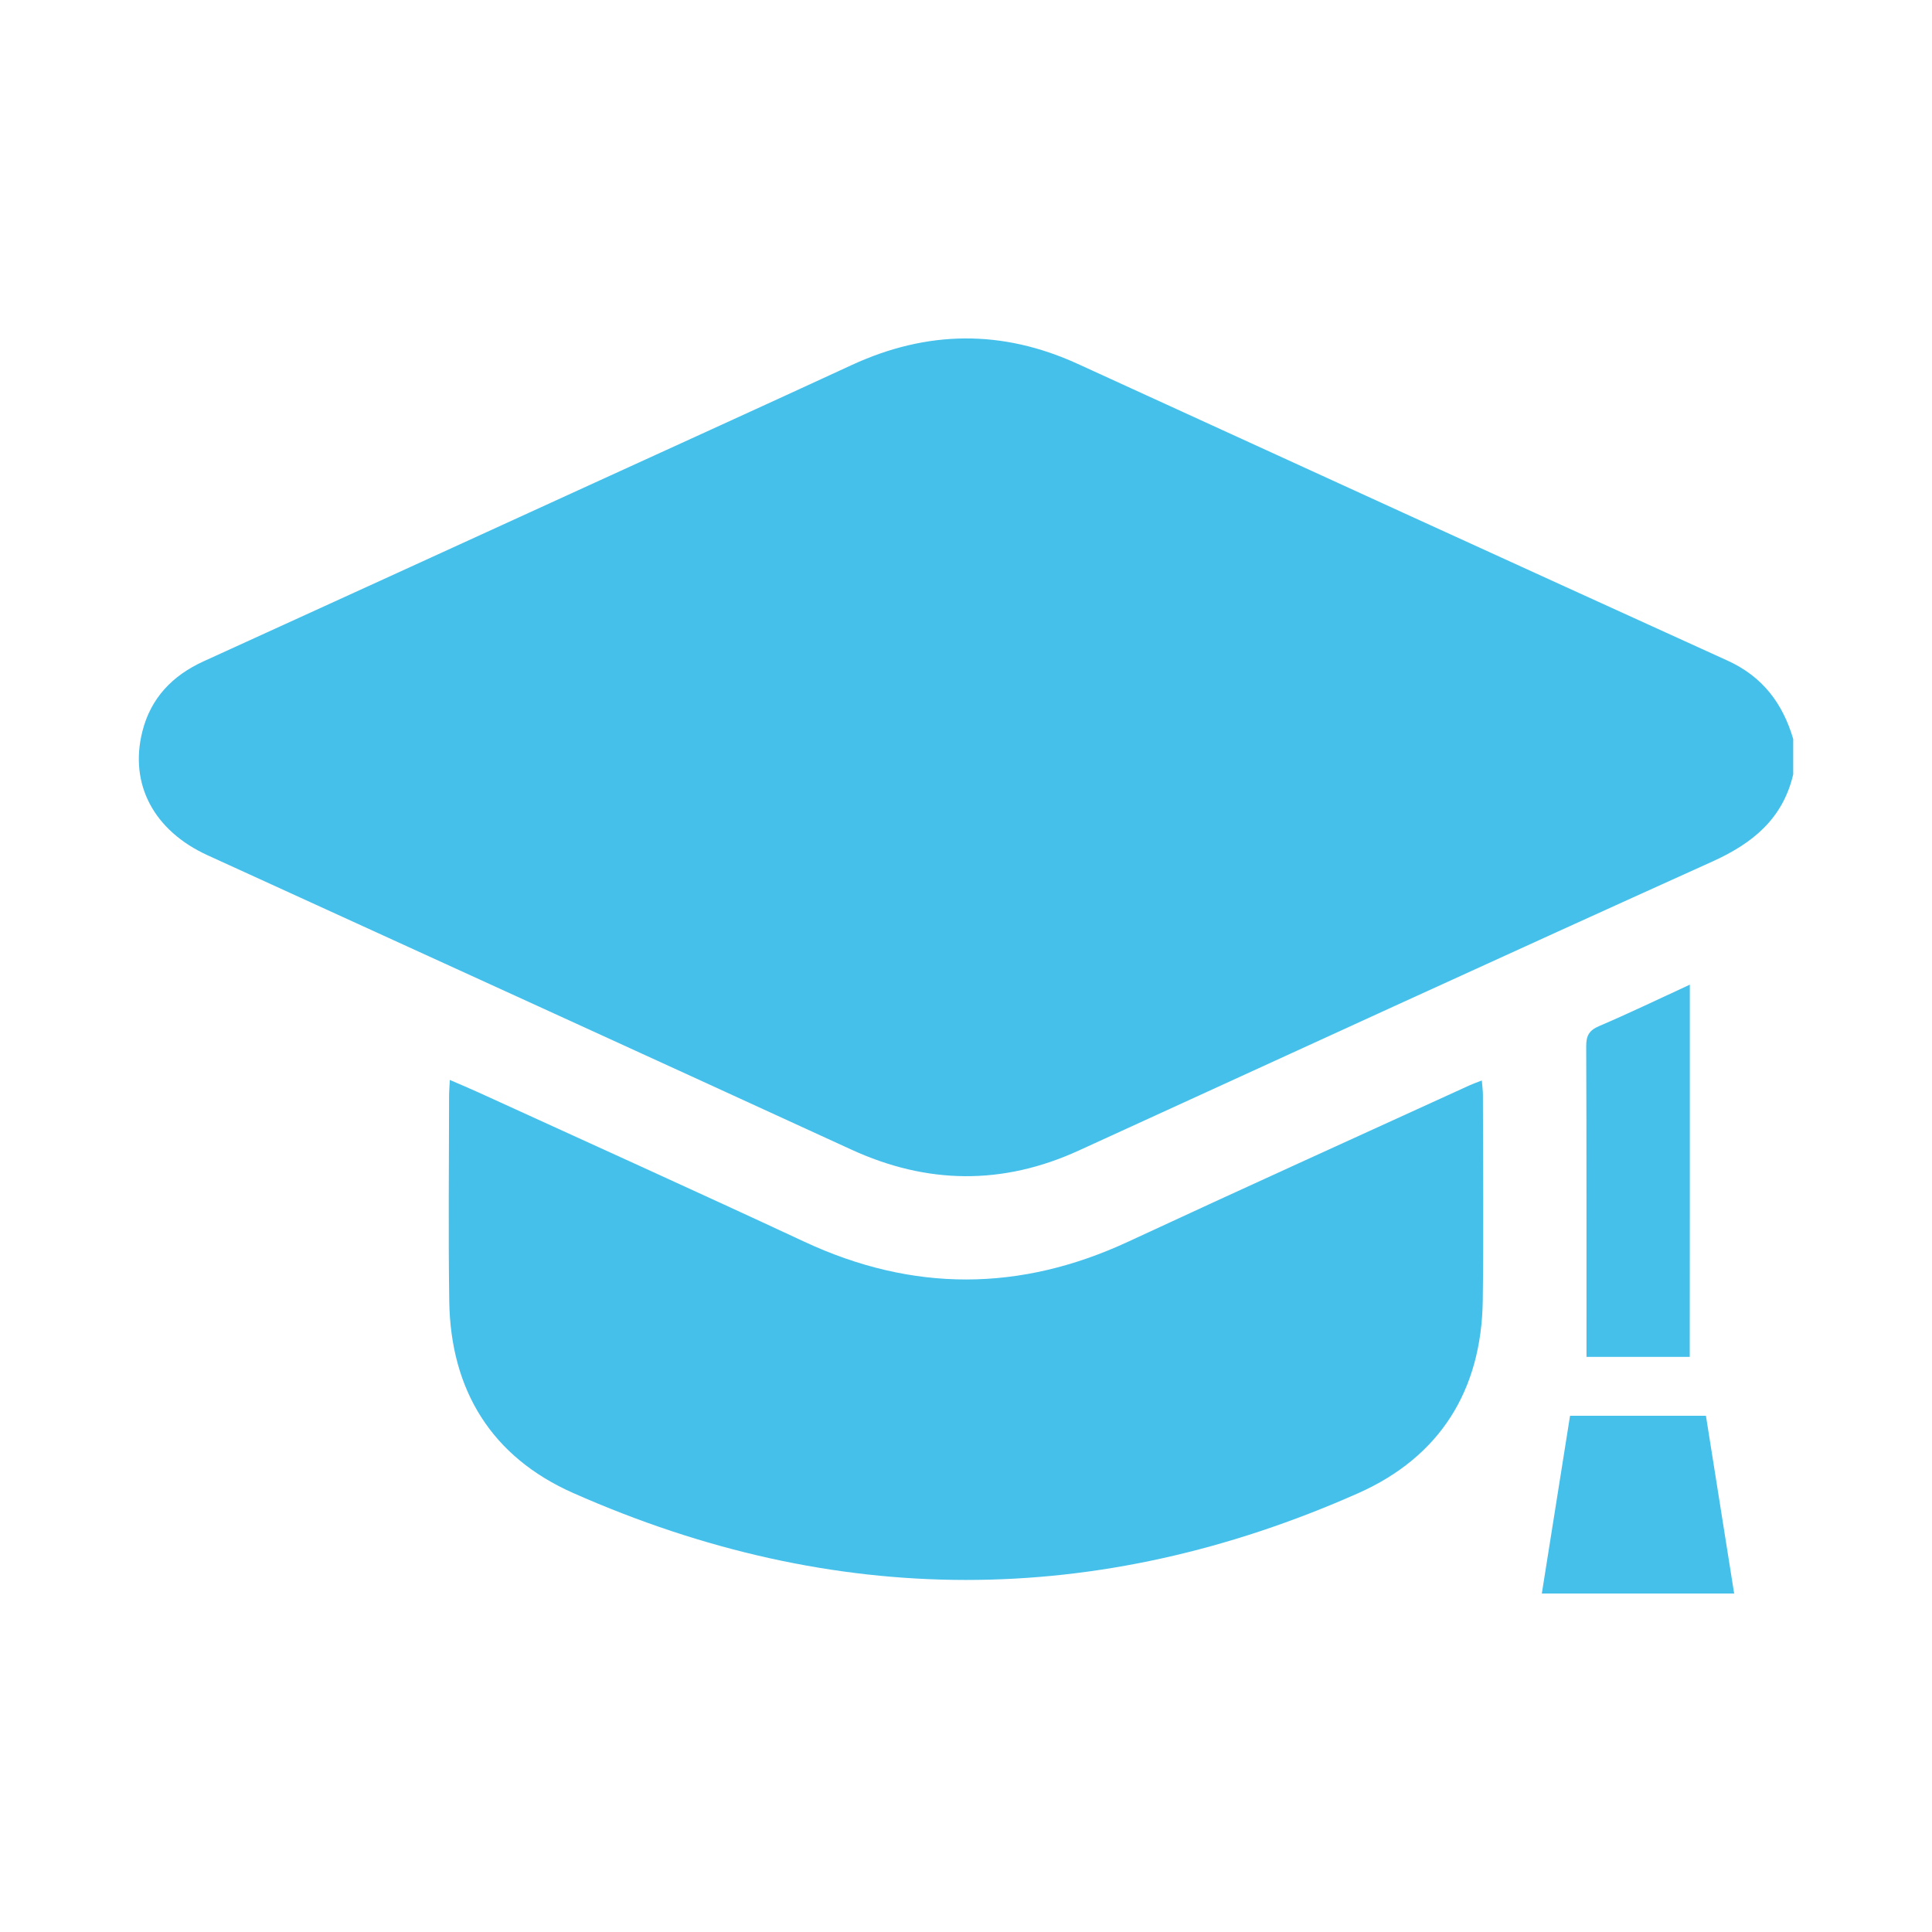 <svg xmlns="http://www.w3.org/2000/svg" id="Layer_1" viewBox="0 0 512 512"><defs><style>      .cls-1 {        fill: #45c0eb;      }    </style></defs><g><path class="cls-1" d="M475.21,205.27c-2.78,11.74-10.75,18.23-21.42,23.05-56.07,25.32-111.98,51-167.92,76.59-20.16,9.22-40.15,8.98-60.29-.27-56.82-26.09-113.71-52.01-170.58-77.99-14.2-6.49-20.79-18.8-17.28-32.77,2.24-8.91,7.96-14.85,16.25-18.63,34.09-15.52,68.15-31.11,102.21-46.68,23.19-10.6,46.4-21.14,69.54-31.83,19.96-9.22,39.85-9.47,59.9-.3,57.37,26.26,114.73,52.51,172.17,78.62,9.31,4.23,14.64,11.33,17.43,20.78v9.42Z"></path><path class="cls-1" d="M119.24,286.21c2.82,1.22,5.27,2.25,7.69,3.35,28.76,13.15,57.59,26.16,86.25,39.52,28.7,13.38,57.16,13.29,85.84-.04,30.1-13.99,60.35-27.66,90.53-41.46.88-.4,1.81-.72,3.15-1.24.12,1.5.29,2.69.29,3.88.02,18.12.2,36.25-.04,54.37-.31,23.86-11.34,41.5-33.03,51.13-69.24,30.72-138.82,30.59-208.03-.06-21.53-9.53-32.48-27.15-32.83-50.82-.27-18.12-.06-36.24-.05-54.36,0-1.23.12-2.47.2-4.26Z"></path><path class="cls-1" d="M447.8,359.59c.03-18.9.02-59.41.02-78.32,0-6.54,0-13.08,0-20.32-8.52,3.92-16.2,7.63-24.03,10.97-2.7,1.15-3.45,2.59-3.43,5.42.1,20.21.07,62.03.08,82.25h27.37Z"></path></g><polygon class="cls-1" points="459.57 422.3 408.6 422.3 416.08 375.19 452.09 375.19 459.57 422.3"></polygon></svg>